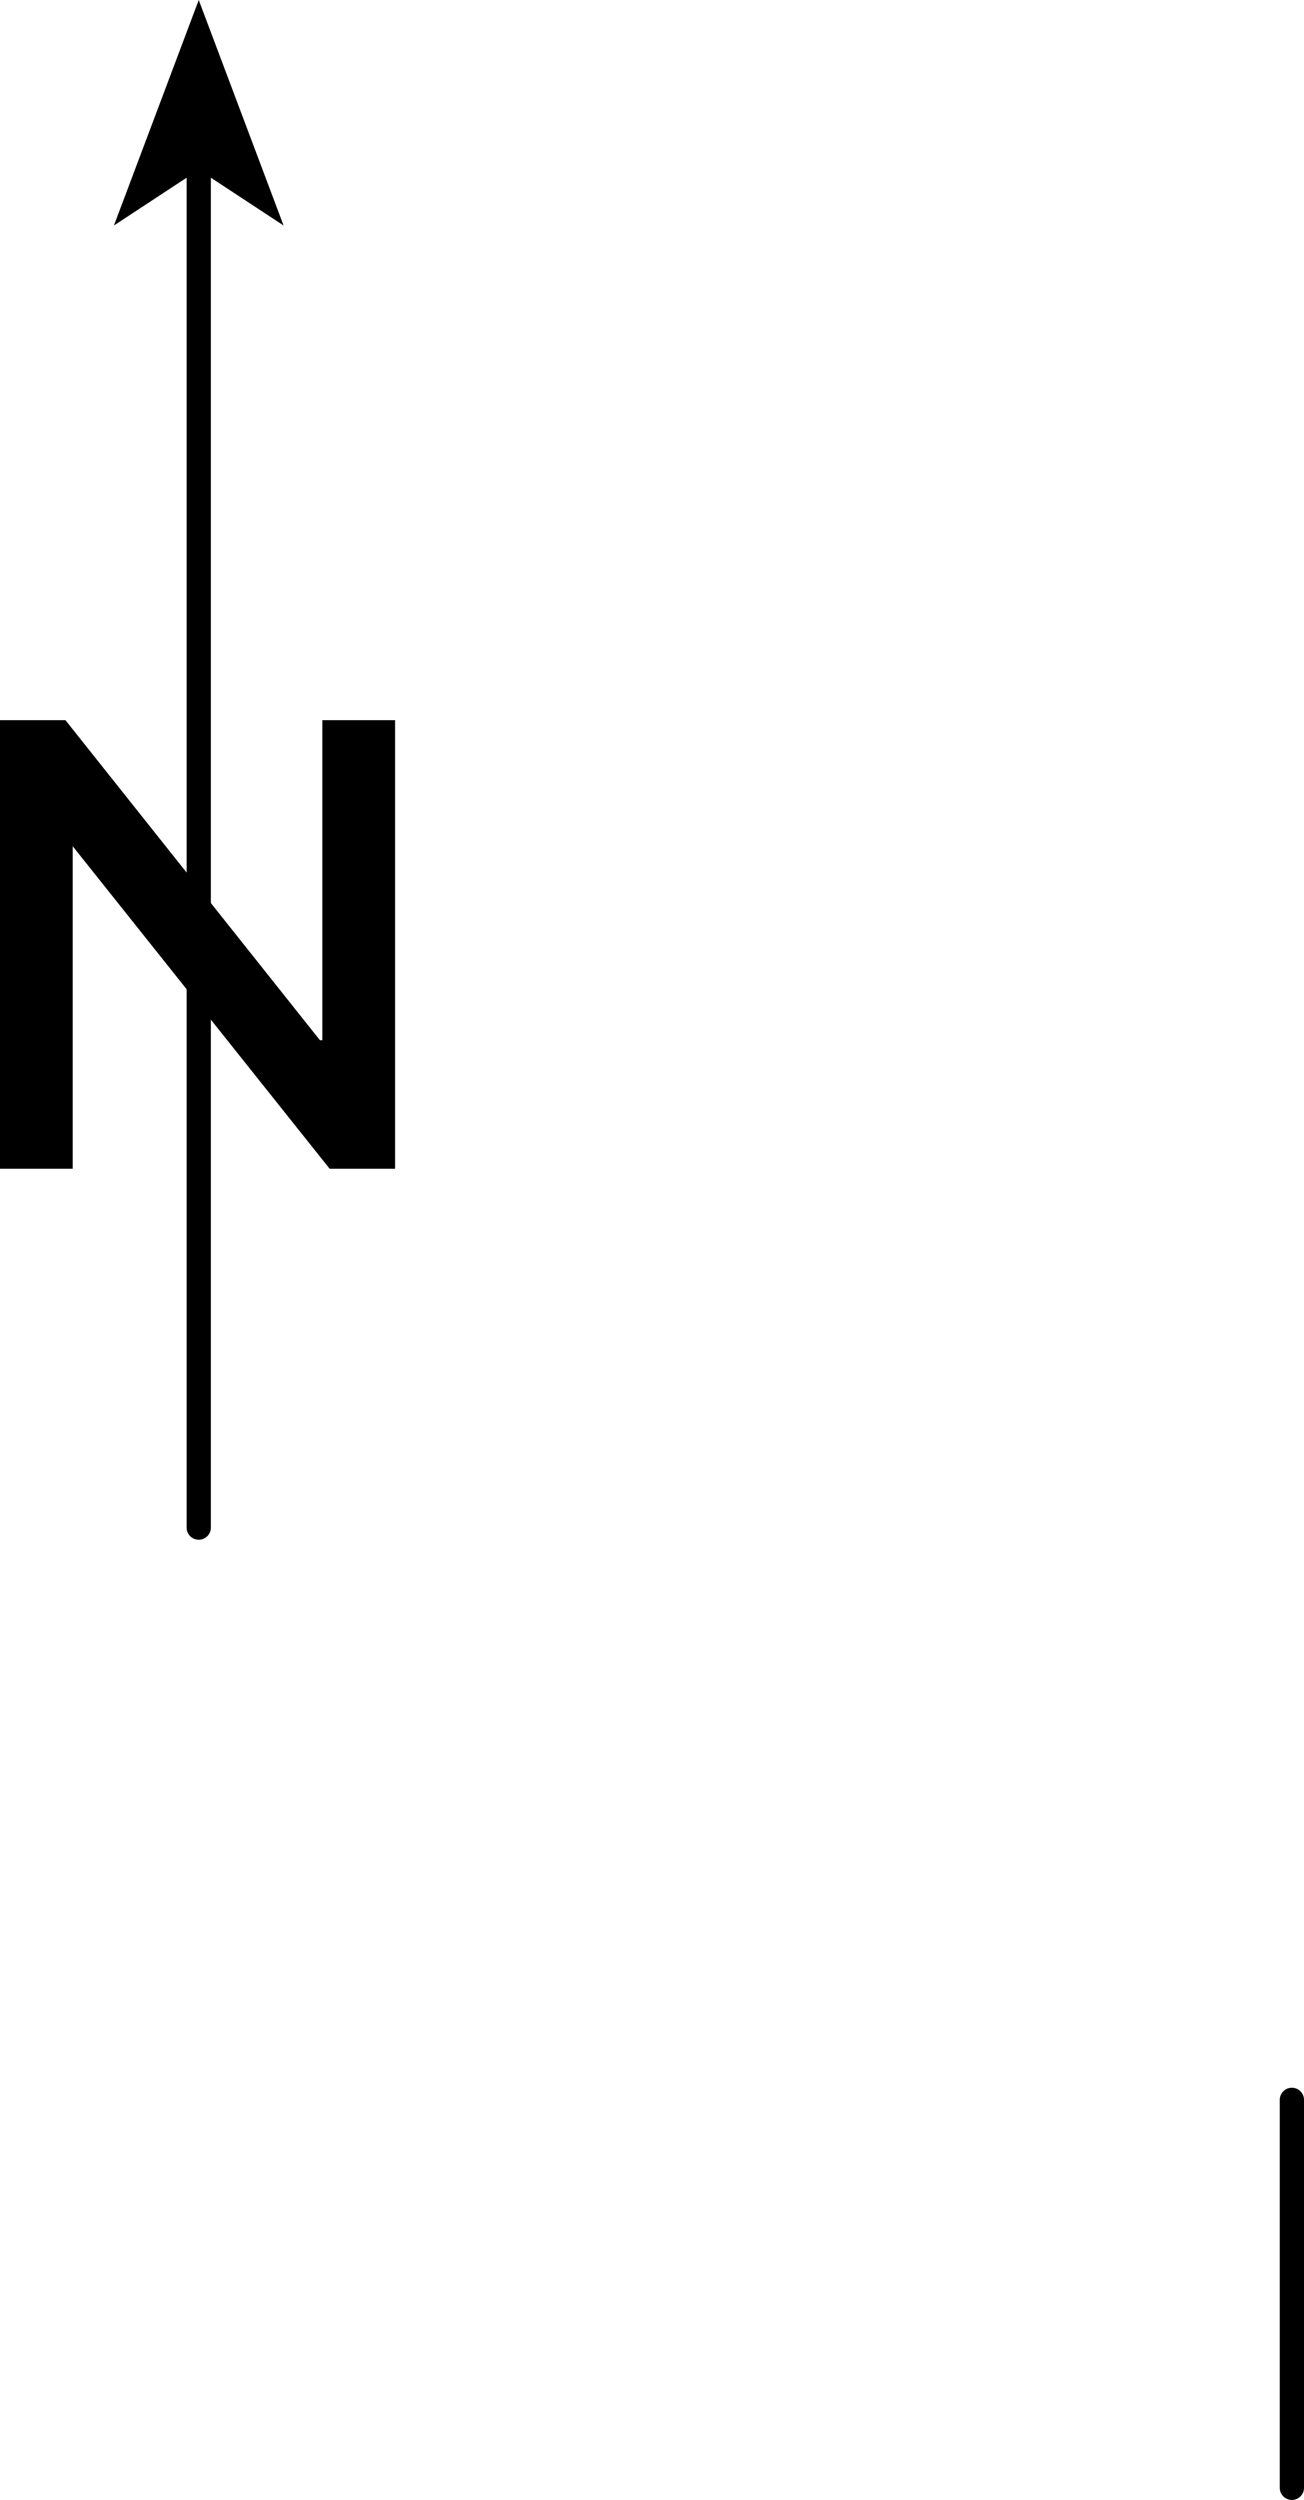 <?xml version="1.0" encoding="UTF-8" standalone="no"?>
<svg xmlns:xlink="http://www.w3.org/1999/xlink" height="51.55px" width="26.9px" xmlns="http://www.w3.org/2000/svg">
  <g transform="matrix(1.0, 0.0, 0.0, 1.0, 222.1, -110.5)">
    <path d="M-215.45 125.35 L-213.95 125.35 -213.95 134.6 -215.3 134.6 -220.6 127.95 -220.6 134.6 -222.1 134.6 -222.1 125.35 -220.75 125.35 -215.5 131.95 -215.45 131.95 -215.45 125.35" fill="#000000" fill-rule="evenodd" stroke="none"/>
    <path d="M-218.0 142.0 L-218.0 114.0" fill="none" stroke="#000000" stroke-linecap="round" stroke-linejoin="round" stroke-width="0.5"/>
    <path d="M-218.0 114.0 L-219.75 115.15 -218.0 110.5 -216.25 115.15 -218.0 114.0" fill="#000000" fill-rule="evenodd" stroke="none"/>
    <path d="M-195.45 153.8 L-195.45 161.8" fill="none" stroke="#000000" stroke-linecap="round" stroke-linejoin="round" stroke-width="0.5"/>
  </g>
</svg>
